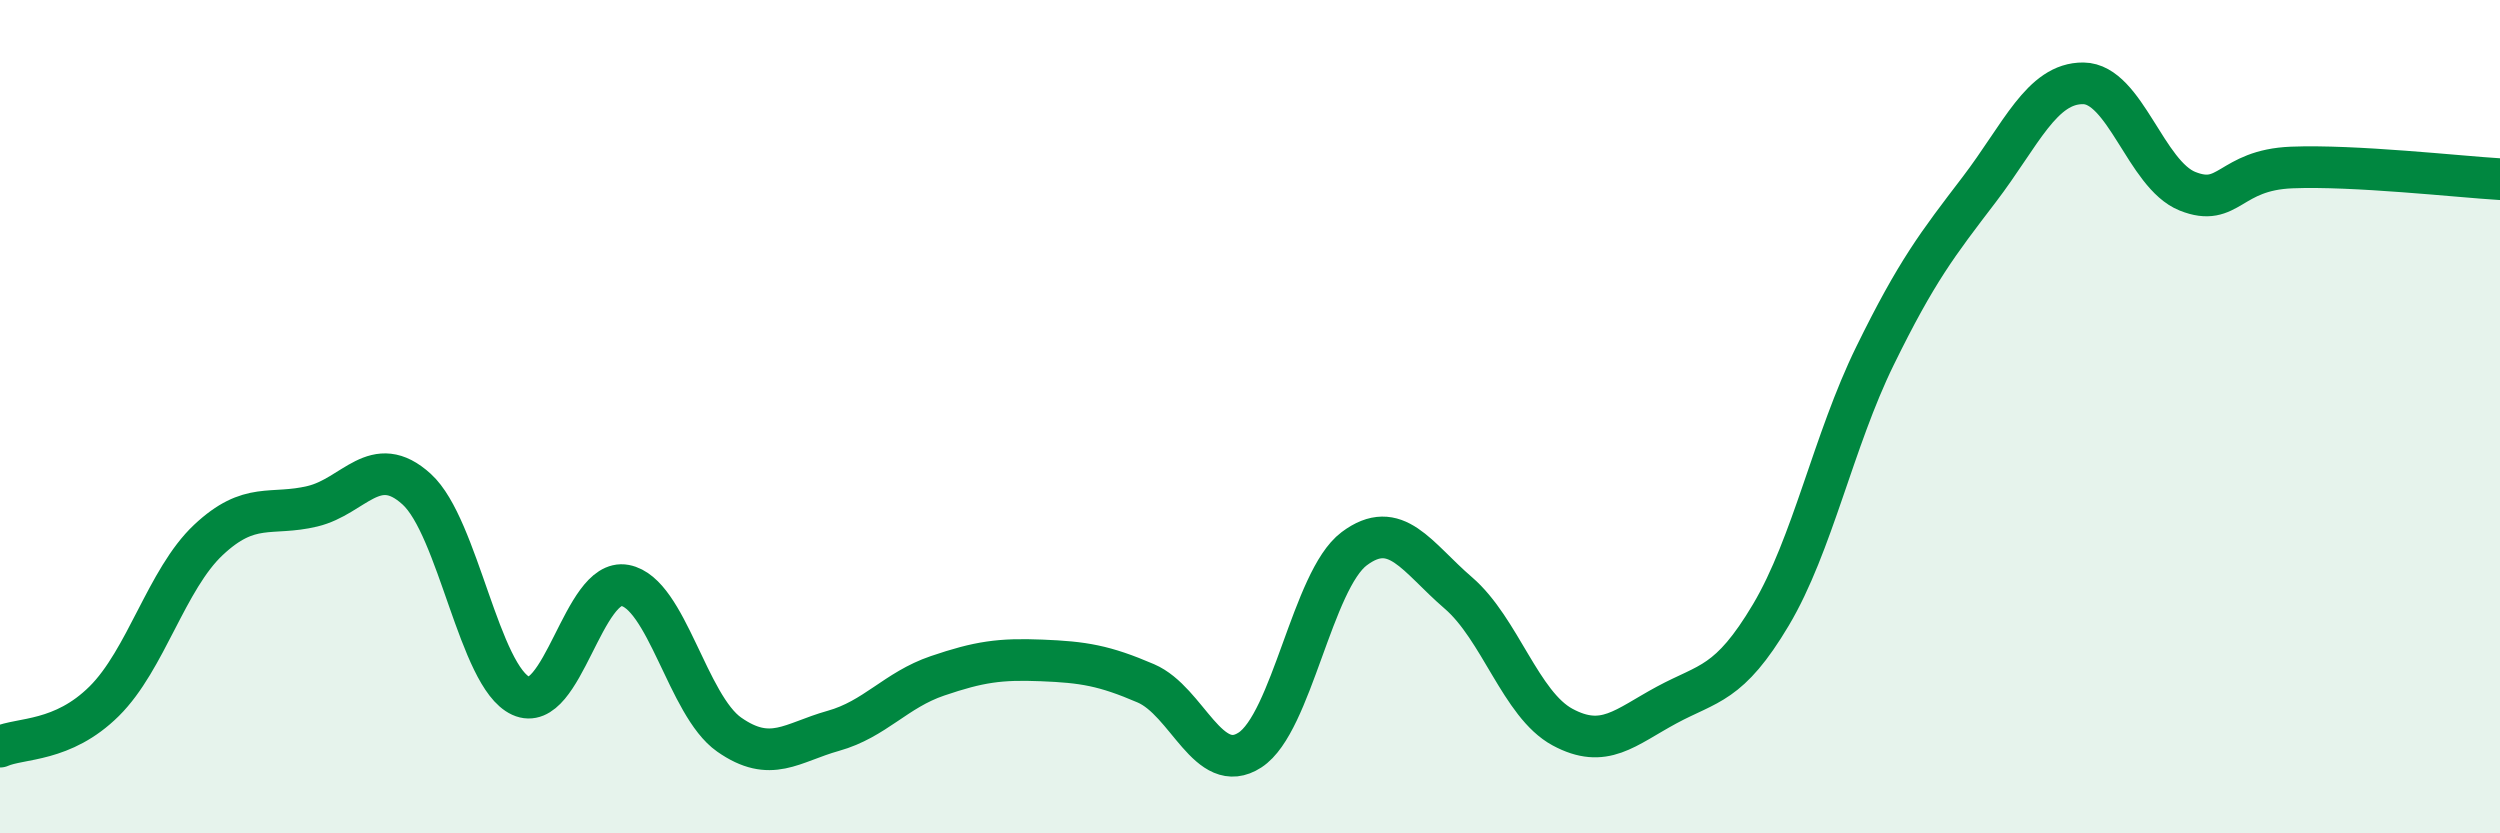
    <svg width="60" height="20" viewBox="0 0 60 20" xmlns="http://www.w3.org/2000/svg">
      <path
        d="M 0,17.92 C 0.5,17.7 1.5,17.82 2.5,16.83 C 3.5,15.84 4,13.9 5,12.96 C 6,12.02 6.5,12.39 7.5,12.15 C 8.5,11.91 9,10.83 10,11.74 C 11,12.65 11.5,16.24 12.5,16.7 C 13.5,17.16 14,13.86 15,14.05 C 16,14.24 16.5,16.93 17.5,17.63 C 18.5,18.33 19,17.82 20,17.54 C 21,17.26 21.5,16.56 22.5,16.22 C 23.5,15.88 24,15.81 25,15.85 C 26,15.89 26.5,15.97 27.5,16.4 C 28.5,16.83 29,18.65 30,18 C 31,17.35 31.5,13.92 32.5,13.17 C 33.5,12.42 34,13.37 35,14.23 C 36,15.09 36.5,16.91 37.5,17.45 C 38.5,17.99 39,17.46 40,16.92 C 41,16.38 41.5,16.44 42.5,14.76 C 43.5,13.08 44,10.58 45,8.54 C 46,6.5 46.5,5.86 47.5,4.55 C 48.5,3.24 49,1.99 50,2 C 51,2.01 51.5,4.19 52.5,4.59 C 53.5,4.99 53.5,4.08 55,4.02 C 56.5,3.96 59,4.24 60,4.3L60 20L0 20Z"
        fill="#008740"
        opacity="0.1"
        stroke-linecap="round"
        stroke-linejoin="round"
      />
      <path
        d="M 0,17.92 C 0.5,17.7 1.5,17.82 2.5,16.83 C 3.5,15.84 4,13.9 5,12.96 C 6,12.02 6.5,12.39 7.5,12.15 C 8.5,11.91 9,10.83 10,11.74 C 11,12.65 11.5,16.24 12.5,16.7 C 13.5,17.16 14,13.86 15,14.05 C 16,14.24 16.5,16.93 17.5,17.63 C 18.5,18.33 19,17.82 20,17.54 C 21,17.26 21.5,16.56 22.5,16.22 C 23.5,15.88 24,15.81 25,15.85 C 26,15.89 26.5,15.97 27.5,16.4 C 28.5,16.83 29,18.65 30,18 C 31,17.35 31.5,13.92 32.5,13.17 C 33.5,12.42 34,13.37 35,14.23 C 36,15.09 36.5,16.91 37.5,17.45 C 38.5,17.99 39,17.46 40,16.92 C 41,16.38 41.5,16.44 42.5,14.76 C 43.5,13.08 44,10.58 45,8.54 C 46,6.5 46.5,5.86 47.5,4.55 C 48.5,3.24 49,1.99 50,2 C 51,2.01 51.5,4.19 52.5,4.59 C 53.5,4.99 53.5,4.08 55,4.02 C 56.5,3.96 59,4.24 60,4.3"
        stroke="#008740"
        stroke-width="1"
        fill="none"
        stroke-linecap="round"
        stroke-linejoin="round"
      />
    </svg>
  